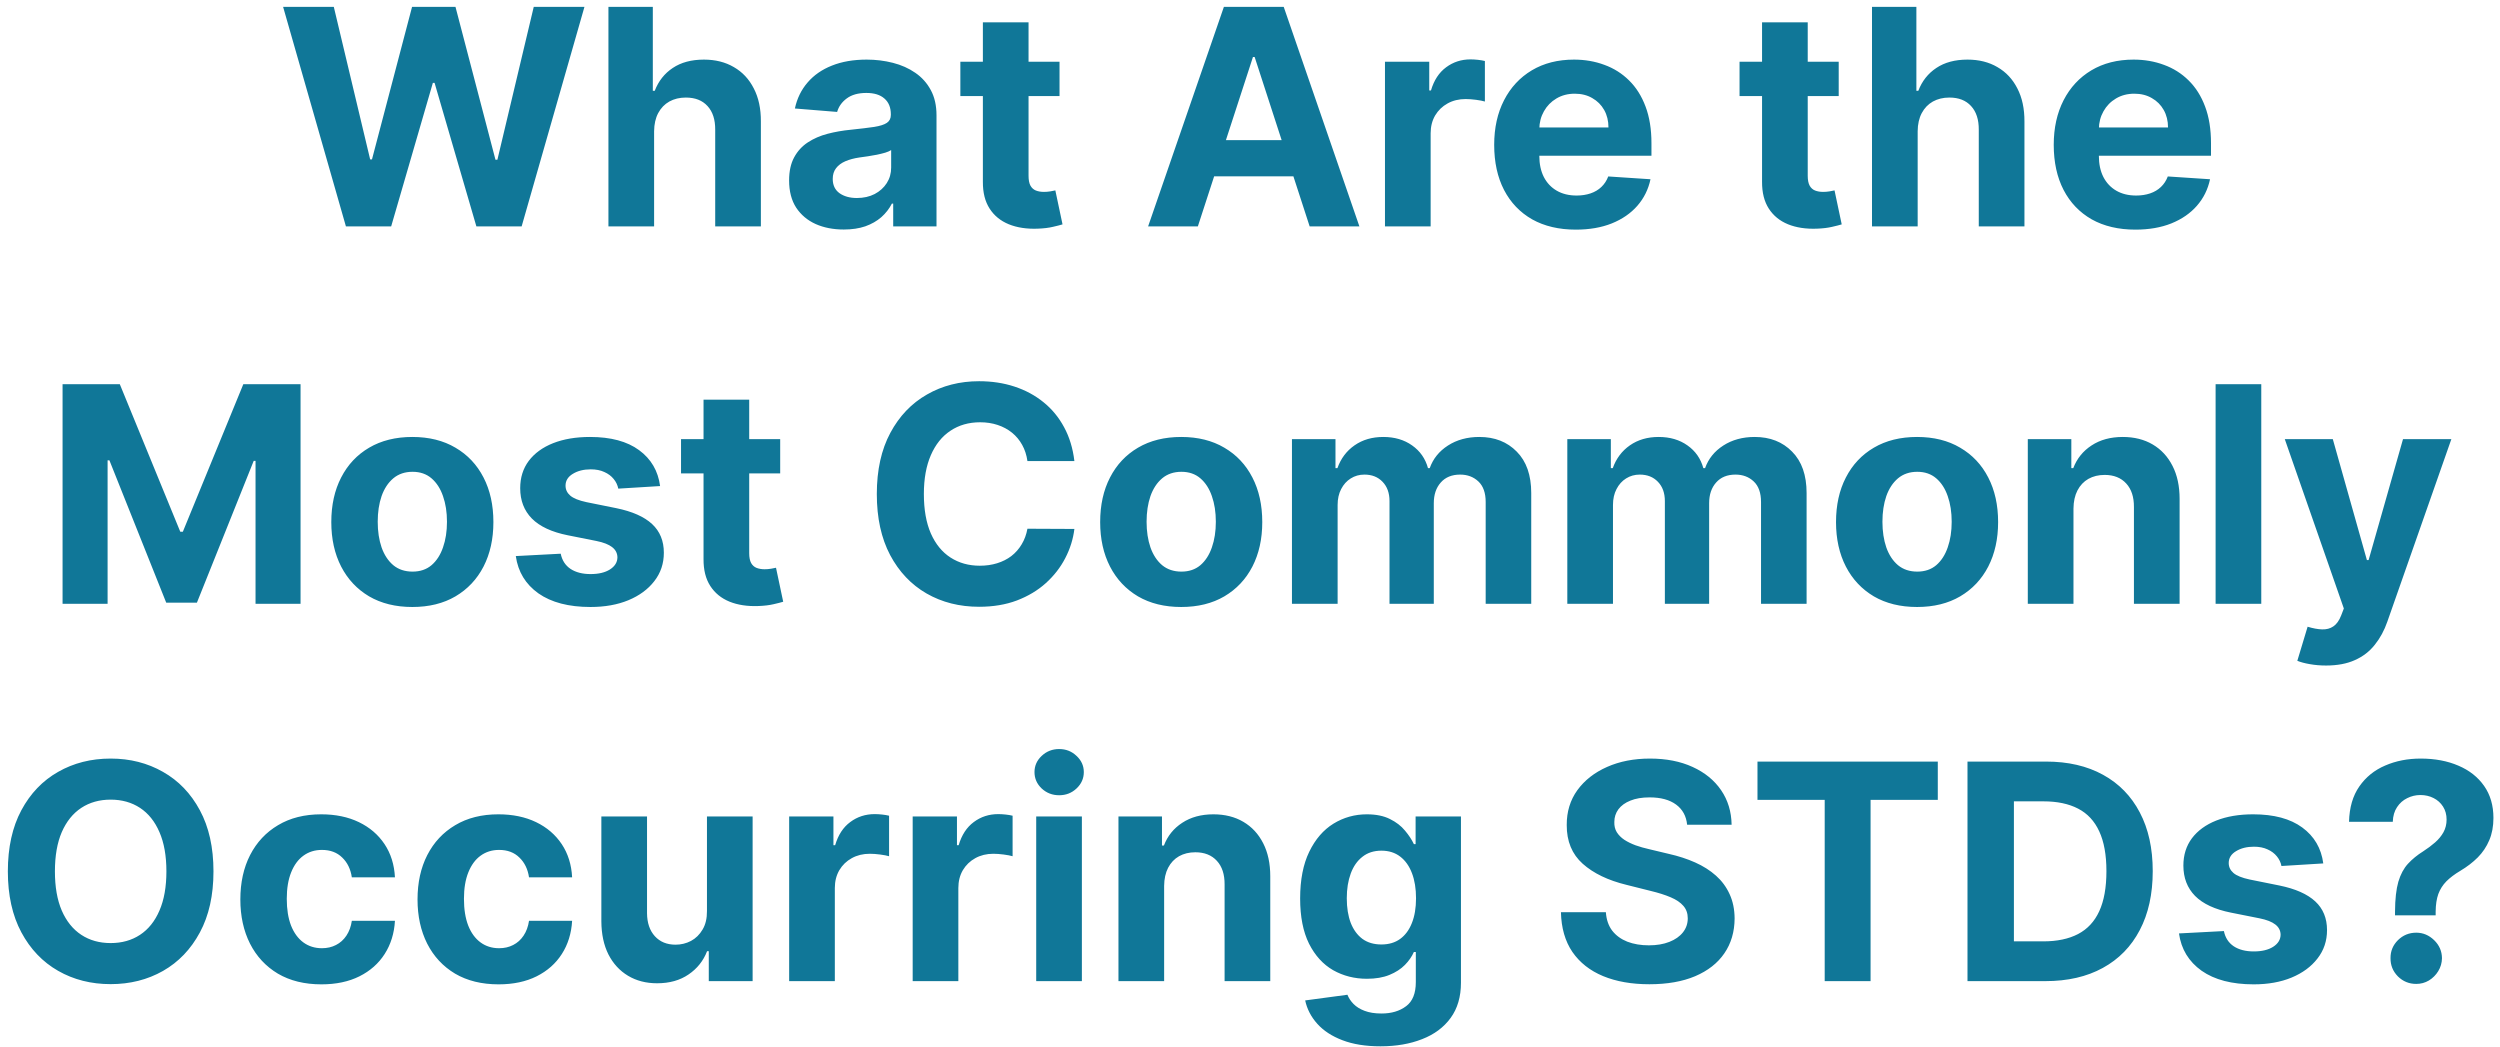 <svg width="265" height="111" viewBox="0 0 265 111" fill="none" xmlns="http://www.w3.org/2000/svg">
<path d="M36.668 24L30.009 0.727H35.383L39.236 16.898H39.429L43.679 0.727H48.281L52.52 16.932H52.724L56.577 0.727H61.952L55.293 24H50.497L46.065 8.784H45.883L41.463 24H36.668ZM69.335 13.909V24H64.494V0.727H69.199V9.625H69.403C69.797 8.595 70.434 7.788 71.312 7.205C72.191 6.614 73.294 6.318 74.619 6.318C75.831 6.318 76.888 6.583 77.79 7.114C78.699 7.636 79.403 8.39 79.903 9.375C80.411 10.352 80.661 11.523 80.653 12.886V24H75.812V13.75C75.82 12.674 75.547 11.837 74.994 11.239C74.449 10.64 73.684 10.341 72.699 10.341C72.04 10.341 71.456 10.481 70.949 10.761C70.449 11.042 70.055 11.451 69.767 11.989C69.487 12.519 69.343 13.159 69.335 13.909ZM89.44 24.329C88.327 24.329 87.334 24.136 86.463 23.75C85.592 23.356 84.903 22.776 84.395 22.011C83.895 21.239 83.645 20.276 83.645 19.125C83.645 18.155 83.823 17.341 84.179 16.682C84.535 16.023 85.02 15.492 85.633 15.091C86.247 14.689 86.944 14.386 87.724 14.182C88.512 13.977 89.338 13.833 90.202 13.75C91.217 13.644 92.035 13.546 92.656 13.454C93.278 13.356 93.728 13.212 94.008 13.023C94.289 12.833 94.429 12.553 94.429 12.182V12.114C94.429 11.394 94.202 10.837 93.747 10.443C93.3 10.049 92.664 9.852 91.838 9.852C90.967 9.852 90.274 10.046 89.758 10.432C89.243 10.811 88.903 11.288 88.736 11.864L84.258 11.5C84.486 10.439 84.933 9.523 85.599 8.75C86.266 7.97 87.126 7.371 88.179 6.955C89.24 6.53 90.467 6.318 91.861 6.318C92.831 6.318 93.758 6.432 94.645 6.659C95.539 6.886 96.331 7.239 97.02 7.716C97.717 8.193 98.266 8.807 98.668 9.557C99.069 10.299 99.27 11.189 99.27 12.227V24H94.679V21.579H94.543C94.262 22.125 93.887 22.606 93.418 23.023C92.948 23.432 92.383 23.754 91.724 23.989C91.065 24.216 90.304 24.329 89.44 24.329ZM90.827 20.989C91.539 20.989 92.168 20.849 92.713 20.568C93.258 20.28 93.687 19.894 93.997 19.409C94.308 18.924 94.463 18.375 94.463 17.761V15.909C94.312 16.008 94.103 16.099 93.838 16.182C93.581 16.258 93.289 16.329 92.963 16.398C92.637 16.458 92.312 16.515 91.986 16.568C91.66 16.614 91.365 16.655 91.099 16.693C90.531 16.776 90.035 16.909 89.611 17.091C89.187 17.273 88.857 17.519 88.622 17.829C88.387 18.133 88.27 18.511 88.27 18.966C88.27 19.625 88.508 20.129 88.986 20.477C89.471 20.818 90.084 20.989 90.827 20.989ZM112.31 6.545V10.182H101.798V6.545H112.31ZM104.185 2.364H109.026V18.636C109.026 19.083 109.094 19.432 109.23 19.682C109.366 19.924 109.556 20.095 109.798 20.193C110.048 20.292 110.336 20.341 110.662 20.341C110.889 20.341 111.116 20.322 111.344 20.284C111.571 20.239 111.745 20.204 111.866 20.182L112.628 23.784C112.385 23.86 112.045 23.947 111.605 24.046C111.166 24.151 110.632 24.216 110.003 24.239C108.836 24.284 107.813 24.129 106.935 23.773C106.063 23.417 105.385 22.864 104.901 22.114C104.416 21.364 104.177 20.417 104.185 19.273V2.364ZM126.972 24H121.699L129.733 0.727H136.074L144.097 24H138.824L132.994 6.045H132.812L126.972 24ZM126.642 14.852H139.097V18.693H126.642V14.852ZM146.807 24V6.545H151.5V9.591H151.682C152 8.508 152.534 7.689 153.284 7.136C154.034 6.576 154.898 6.295 155.875 6.295C156.117 6.295 156.379 6.311 156.659 6.341C156.939 6.371 157.186 6.413 157.398 6.466V10.761C157.17 10.693 156.856 10.633 156.455 10.579C156.053 10.527 155.686 10.5 155.352 10.5C154.64 10.5 154.004 10.655 153.443 10.966C152.89 11.269 152.451 11.693 152.125 12.239C151.807 12.784 151.648 13.413 151.648 14.125V24H146.807ZM167.043 24.341C165.247 24.341 163.702 23.977 162.406 23.25C161.118 22.515 160.126 21.477 159.429 20.136C158.732 18.788 158.384 17.193 158.384 15.352C158.384 13.557 158.732 11.981 159.429 10.625C160.126 9.269 161.107 8.212 162.372 7.455C163.645 6.697 165.137 6.318 166.849 6.318C168.001 6.318 169.073 6.504 170.065 6.875C171.065 7.239 171.937 7.788 172.679 8.523C173.429 9.258 174.012 10.182 174.429 11.296C174.846 12.402 175.054 13.697 175.054 15.182V16.511H160.315V13.511H170.497C170.497 12.814 170.346 12.197 170.043 11.659C169.74 11.121 169.319 10.701 168.781 10.398C168.251 10.087 167.634 9.932 166.929 9.932C166.194 9.932 165.543 10.102 164.974 10.443C164.414 10.777 163.974 11.227 163.656 11.796C163.338 12.356 163.175 12.981 163.168 13.671V16.523C163.168 17.386 163.327 18.133 163.645 18.761C163.971 19.39 164.429 19.875 165.02 20.216C165.611 20.557 166.312 20.727 167.122 20.727C167.66 20.727 168.152 20.651 168.599 20.5C169.046 20.349 169.429 20.121 169.747 19.818C170.065 19.515 170.308 19.144 170.474 18.704L174.952 19C174.724 20.076 174.259 21.015 173.554 21.818C172.857 22.614 171.955 23.235 170.849 23.682C169.751 24.121 168.482 24.341 167.043 24.341ZM194.903 6.545V10.182H184.392V6.545H194.903ZM186.778 2.364H191.619V18.636C191.619 19.083 191.688 19.432 191.824 19.682C191.96 19.924 192.15 20.095 192.392 20.193C192.642 20.292 192.93 20.341 193.256 20.341C193.483 20.341 193.71 20.322 193.938 20.284C194.165 20.239 194.339 20.204 194.46 20.182L195.222 23.784C194.979 23.86 194.638 23.947 194.199 24.046C193.759 24.151 193.225 24.216 192.597 24.239C191.43 24.284 190.407 24.129 189.528 23.773C188.657 23.417 187.979 22.864 187.494 22.114C187.009 21.364 186.771 20.417 186.778 19.273V2.364ZM203.273 13.909V24H198.432V0.727H203.136V9.625H203.341C203.735 8.595 204.371 7.788 205.25 7.205C206.129 6.614 207.231 6.318 208.557 6.318C209.769 6.318 210.826 6.583 211.727 7.114C212.636 7.636 213.341 8.39 213.841 9.375C214.348 10.352 214.598 11.523 214.591 12.886V24H209.75V13.75C209.758 12.674 209.485 11.837 208.932 11.239C208.386 10.64 207.621 10.341 206.636 10.341C205.977 10.341 205.394 10.481 204.886 10.761C204.386 11.042 203.992 11.451 203.705 11.989C203.424 12.519 203.28 13.159 203.273 13.909ZM226.355 24.341C224.56 24.341 223.014 23.977 221.719 23.25C220.431 22.515 219.438 21.477 218.741 20.136C218.045 18.788 217.696 17.193 217.696 15.352C217.696 13.557 218.045 11.981 218.741 10.625C219.438 9.269 220.42 8.212 221.685 7.455C222.957 6.697 224.45 6.318 226.162 6.318C227.313 6.318 228.385 6.504 229.378 6.875C230.378 7.239 231.249 7.788 231.991 8.523C232.741 9.258 233.325 10.182 233.741 11.296C234.158 12.402 234.366 13.697 234.366 15.182V16.511H219.628V13.511H229.81C229.81 12.814 229.658 12.197 229.355 11.659C229.052 11.121 228.632 10.701 228.094 10.398C227.563 10.087 226.946 9.932 226.241 9.932C225.507 9.932 224.855 10.102 224.287 10.443C223.726 10.777 223.287 11.227 222.969 11.796C222.651 12.356 222.488 12.981 222.48 13.671V16.523C222.48 17.386 222.639 18.133 222.957 18.761C223.283 19.39 223.741 19.875 224.332 20.216C224.923 20.557 225.624 20.727 226.435 20.727C226.973 20.727 227.465 20.651 227.912 20.5C228.359 20.349 228.741 20.121 229.06 19.818C229.378 19.515 229.62 19.144 229.787 18.704L234.264 19C234.037 20.076 233.571 21.015 232.866 21.818C232.17 22.614 231.268 23.235 230.162 23.682C229.063 24.121 227.795 24.341 226.355 24.341ZM6.632 40.727H12.7L19.109 56.364H19.382L25.791 40.727H31.859V64H27.087V48.852H26.893L20.871 63.886H17.621L11.598 48.795H11.405V64H6.632V40.727ZM43.709 64.341C41.944 64.341 40.417 63.966 39.129 63.216C37.849 62.458 36.86 61.405 36.163 60.057C35.466 58.701 35.118 57.129 35.118 55.341C35.118 53.538 35.466 51.962 36.163 50.614C36.86 49.258 37.849 48.205 39.129 47.455C40.417 46.697 41.944 46.318 43.709 46.318C45.474 46.318 46.997 46.697 48.277 47.455C49.565 48.205 50.557 49.258 51.254 50.614C51.951 51.962 52.3 53.538 52.3 55.341C52.3 57.129 51.951 58.701 51.254 60.057C50.557 61.405 49.565 62.458 48.277 63.216C46.997 63.966 45.474 64.341 43.709 64.341ZM43.731 60.591C44.535 60.591 45.205 60.364 45.743 59.909C46.281 59.447 46.686 58.818 46.959 58.023C47.239 57.227 47.379 56.322 47.379 55.307C47.379 54.292 47.239 53.386 46.959 52.591C46.686 51.795 46.281 51.167 45.743 50.705C45.205 50.242 44.535 50.011 43.731 50.011C42.921 50.011 42.239 50.242 41.686 50.705C41.141 51.167 40.728 51.795 40.447 52.591C40.175 53.386 40.038 54.292 40.038 55.307C40.038 56.322 40.175 57.227 40.447 58.023C40.728 58.818 41.141 59.447 41.686 59.909C42.239 60.364 42.921 60.591 43.731 60.591ZM69.97 51.523L65.538 51.795C65.463 51.417 65.3 51.076 65.05 50.773C64.8 50.462 64.47 50.216 64.061 50.034C63.66 49.845 63.178 49.75 62.618 49.75C61.868 49.75 61.235 49.909 60.72 50.227C60.205 50.538 59.947 50.955 59.947 51.477C59.947 51.894 60.114 52.246 60.447 52.534C60.781 52.822 61.353 53.053 62.163 53.227L65.322 53.864C67.019 54.212 68.285 54.773 69.118 55.545C69.951 56.318 70.368 57.333 70.368 58.591C70.368 59.735 70.031 60.739 69.356 61.602C68.69 62.466 67.773 63.14 66.606 63.625C65.447 64.102 64.11 64.341 62.595 64.341C60.285 64.341 58.444 63.86 57.072 62.898C55.709 61.928 54.91 60.61 54.675 58.943L59.436 58.693C59.58 59.398 59.928 59.936 60.481 60.307C61.035 60.67 61.743 60.852 62.606 60.852C63.455 60.852 64.137 60.689 64.652 60.364C65.175 60.03 65.44 59.602 65.447 59.08C65.44 58.64 65.254 58.28 64.891 58C64.527 57.712 63.966 57.492 63.209 57.341L60.186 56.739C58.481 56.398 57.213 55.807 56.379 54.966C55.553 54.125 55.141 53.053 55.141 51.75C55.141 50.629 55.444 49.663 56.05 48.852C56.663 48.042 57.523 47.417 58.629 46.977C59.743 46.538 61.046 46.318 62.538 46.318C64.743 46.318 66.478 46.784 67.743 47.716C69.016 48.648 69.758 49.917 69.97 51.523ZM82.7 46.545V50.182H72.189V46.545H82.7ZM74.575 42.364H79.416V58.636C79.416 59.083 79.484 59.432 79.621 59.682C79.757 59.924 79.947 60.095 80.189 60.193C80.439 60.292 80.727 60.341 81.053 60.341C81.28 60.341 81.507 60.322 81.734 60.284C81.962 60.239 82.136 60.205 82.257 60.182L83.019 63.784C82.776 63.86 82.435 63.947 81.996 64.046C81.556 64.151 81.022 64.216 80.394 64.239C79.227 64.284 78.204 64.129 77.325 63.773C76.454 63.417 75.776 62.864 75.291 62.114C74.806 61.364 74.568 60.417 74.575 59.273V42.364ZM113.885 48.875H108.908C108.817 48.231 108.631 47.659 108.351 47.159C108.071 46.651 107.711 46.22 107.271 45.864C106.832 45.508 106.324 45.235 105.749 45.045C105.18 44.856 104.563 44.761 103.896 44.761C102.692 44.761 101.643 45.061 100.749 45.659C99.855 46.25 99.162 47.114 98.669 48.25C98.177 49.379 97.93 50.75 97.93 52.364C97.93 54.023 98.177 55.417 98.669 56.545C99.169 57.674 99.866 58.526 100.76 59.102C101.654 59.678 102.688 59.966 103.862 59.966C104.521 59.966 105.131 59.879 105.692 59.705C106.26 59.53 106.764 59.276 107.203 58.943C107.643 58.602 108.006 58.189 108.294 57.705C108.589 57.22 108.794 56.667 108.908 56.045L113.885 56.068C113.756 57.136 113.434 58.167 112.919 59.159C112.411 60.144 111.726 61.026 110.862 61.807C110.006 62.58 108.983 63.193 107.794 63.648C106.612 64.095 105.275 64.318 103.783 64.318C101.707 64.318 99.851 63.849 98.215 62.909C96.586 61.97 95.298 60.61 94.351 58.83C93.412 57.049 92.942 54.894 92.942 52.364C92.942 49.826 93.419 47.667 94.374 45.886C95.328 44.106 96.624 42.75 98.26 41.818C99.896 40.879 101.737 40.409 103.783 40.409C105.131 40.409 106.381 40.599 107.533 40.977C108.692 41.356 109.718 41.909 110.612 42.636C111.506 43.356 112.233 44.239 112.794 45.284C113.362 46.33 113.726 47.526 113.885 48.875ZM125.209 64.341C123.444 64.341 121.917 63.966 120.629 63.216C119.349 62.458 118.36 61.405 117.663 60.057C116.966 58.701 116.618 57.129 116.618 55.341C116.618 53.538 116.966 51.962 117.663 50.614C118.36 49.258 119.349 48.205 120.629 47.455C121.917 46.697 123.444 46.318 125.209 46.318C126.974 46.318 128.497 46.697 129.777 47.455C131.065 48.205 132.057 49.258 132.754 50.614C133.451 51.962 133.8 53.538 133.8 55.341C133.8 57.129 133.451 58.701 132.754 60.057C132.057 61.405 131.065 62.458 129.777 63.216C128.497 63.966 126.974 64.341 125.209 64.341ZM125.232 60.591C126.035 60.591 126.705 60.364 127.243 59.909C127.781 59.447 128.186 58.818 128.459 58.023C128.739 57.227 128.879 56.322 128.879 55.307C128.879 54.292 128.739 53.386 128.459 52.591C128.186 51.795 127.781 51.167 127.243 50.705C126.705 50.242 126.035 50.011 125.232 50.011C124.421 50.011 123.739 50.242 123.186 50.705C122.641 51.167 122.228 51.795 121.947 52.591C121.675 53.386 121.538 54.292 121.538 55.307C121.538 56.322 121.675 57.227 121.947 58.023C122.228 58.818 122.641 59.447 123.186 59.909C123.739 60.364 124.421 60.591 125.232 60.591ZM136.947 64V46.545H141.561V49.625H141.766C142.129 48.602 142.735 47.795 143.584 47.205C144.432 46.614 145.447 46.318 146.629 46.318C147.826 46.318 148.845 46.617 149.686 47.216C150.527 47.807 151.088 48.61 151.368 49.625H151.55C151.906 48.625 152.55 47.826 153.482 47.227C154.421 46.621 155.531 46.318 156.811 46.318C158.44 46.318 159.762 46.837 160.777 47.875C161.8 48.905 162.311 50.367 162.311 52.261V64H157.482V53.216C157.482 52.246 157.224 51.519 156.709 51.034C156.194 50.549 155.55 50.307 154.777 50.307C153.898 50.307 153.213 50.587 152.72 51.148C152.228 51.701 151.982 52.432 151.982 53.341V64H147.288V53.114C147.288 52.258 147.042 51.576 146.55 51.068C146.065 50.561 145.425 50.307 144.629 50.307C144.091 50.307 143.607 50.443 143.175 50.716C142.75 50.981 142.413 51.356 142.163 51.841C141.913 52.318 141.788 52.879 141.788 53.523V64H136.947ZM166.135 64V46.545H170.749V49.625H170.953C171.317 48.602 171.923 47.795 172.771 47.205C173.62 46.614 174.635 46.318 175.817 46.318C177.014 46.318 178.033 46.617 178.874 47.216C179.714 47.807 180.275 48.61 180.555 49.625H180.737C181.093 48.625 181.737 47.826 182.669 47.227C183.608 46.621 184.718 46.318 185.999 46.318C187.627 46.318 188.949 46.837 189.964 47.875C190.987 48.905 191.499 50.367 191.499 52.261V64H186.669V53.216C186.669 52.246 186.411 51.519 185.896 51.034C185.381 50.549 184.737 50.307 183.964 50.307C183.086 50.307 182.4 50.587 181.908 51.148C181.415 51.701 181.169 52.432 181.169 53.341V64H176.476V53.114C176.476 52.258 176.23 51.576 175.737 51.068C175.252 50.561 174.612 50.307 173.817 50.307C173.279 50.307 172.794 50.443 172.362 50.716C171.938 50.981 171.601 51.356 171.351 51.841C171.101 52.318 170.976 52.879 170.976 53.523V64H166.135ZM203.209 64.341C201.444 64.341 199.917 63.966 198.629 63.216C197.349 62.458 196.36 61.405 195.663 60.057C194.966 58.701 194.618 57.129 194.618 55.341C194.618 53.538 194.966 51.962 195.663 50.614C196.36 49.258 197.349 48.205 198.629 47.455C199.917 46.697 201.444 46.318 203.209 46.318C204.974 46.318 206.497 46.697 207.777 47.455C209.065 48.205 210.057 49.258 210.754 50.614C211.451 51.962 211.8 53.538 211.8 55.341C211.8 57.129 211.451 58.701 210.754 60.057C210.057 61.405 209.065 62.458 207.777 63.216C206.497 63.966 204.974 64.341 203.209 64.341ZM203.232 60.591C204.035 60.591 204.705 60.364 205.243 59.909C205.781 59.447 206.186 58.818 206.459 58.023C206.739 57.227 206.879 56.322 206.879 55.307C206.879 54.292 206.739 53.386 206.459 52.591C206.186 51.795 205.781 51.167 205.243 50.705C204.705 50.242 204.035 50.011 203.232 50.011C202.421 50.011 201.739 50.242 201.186 50.705C200.641 51.167 200.228 51.795 199.947 52.591C199.675 53.386 199.538 54.292 199.538 55.307C199.538 56.322 199.675 57.227 199.947 58.023C200.228 58.818 200.641 59.447 201.186 59.909C201.739 60.364 202.421 60.591 203.232 60.591ZM219.788 53.909V64H214.947V46.545H219.561V49.625H219.766C220.152 48.61 220.8 47.807 221.709 47.216C222.618 46.617 223.72 46.318 225.016 46.318C226.228 46.318 227.285 46.583 228.186 47.114C229.088 47.644 229.788 48.401 230.288 49.386C230.788 50.364 231.038 51.53 231.038 52.886V64H226.197V53.75C226.205 52.682 225.932 51.849 225.379 51.25C224.826 50.644 224.065 50.341 223.095 50.341C222.444 50.341 221.868 50.481 221.368 50.761C220.875 51.042 220.489 51.451 220.209 51.989C219.936 52.519 219.796 53.159 219.788 53.909ZM239.695 40.727V64H234.854V40.727H239.695ZM246.561 70.546C245.947 70.546 245.372 70.496 244.834 70.398C244.304 70.307 243.864 70.189 243.516 70.046L244.607 66.432C245.175 66.606 245.686 66.701 246.141 66.716C246.603 66.731 247 66.625 247.334 66.398C247.675 66.171 247.951 65.784 248.163 65.239L248.447 64.5L242.186 46.545H247.277L250.891 59.364H251.072L254.72 46.545H259.845L253.061 65.886C252.735 66.826 252.292 67.644 251.732 68.341C251.179 69.046 250.478 69.587 249.629 69.966C248.781 70.352 247.758 70.546 246.561 70.546ZM22.628 92.364C22.628 94.901 22.147 97.061 21.185 98.841C20.23 100.621 18.927 101.981 17.276 102.92C15.632 103.852 13.783 104.318 11.73 104.318C9.662 104.318 7.806 103.848 6.162 102.909C4.518 101.97 3.219 100.61 2.264 98.829C1.31 97.049 0.832 94.894 0.832 92.364C0.832 89.826 1.31 87.667 2.264 85.886C3.219 84.106 4.518 82.75 6.162 81.818C7.806 80.879 9.662 80.409 11.73 80.409C13.783 80.409 15.632 80.879 17.276 81.818C18.927 82.75 20.23 84.106 21.185 85.886C22.147 87.667 22.628 89.826 22.628 92.364ZM17.639 92.364C17.639 90.72 17.393 89.333 16.901 88.204C16.416 87.076 15.73 86.22 14.844 85.636C13.957 85.053 12.919 84.761 11.73 84.761C10.541 84.761 9.503 85.053 8.616 85.636C7.73 86.22 7.041 87.076 6.548 88.204C6.063 89.333 5.821 90.72 5.821 92.364C5.821 94.008 6.063 95.394 6.548 96.523C7.041 97.651 7.73 98.508 8.616 99.091C9.503 99.674 10.541 99.966 11.73 99.966C12.919 99.966 13.957 99.674 14.844 99.091C15.73 98.508 16.416 97.651 16.901 96.523C17.393 95.394 17.639 94.008 17.639 92.364ZM34.068 104.341C32.28 104.341 30.742 103.962 29.454 103.205C28.174 102.439 27.189 101.379 26.5 100.023C25.818 98.667 25.477 97.106 25.477 95.341C25.477 93.553 25.822 91.985 26.511 90.636C27.208 89.28 28.197 88.224 29.477 87.466C30.758 86.701 32.28 86.318 34.045 86.318C35.568 86.318 36.901 86.595 38.045 87.148C39.189 87.701 40.095 88.477 40.761 89.477C41.428 90.477 41.795 91.651 41.864 93H37.295C37.167 92.129 36.826 91.428 36.273 90.898C35.727 90.36 35.011 90.091 34.125 90.091C33.375 90.091 32.72 90.296 32.159 90.704C31.606 91.106 31.174 91.693 30.864 92.466C30.553 93.239 30.398 94.174 30.398 95.273C30.398 96.386 30.549 97.333 30.852 98.114C31.163 98.894 31.599 99.489 32.159 99.898C32.72 100.307 33.375 100.511 34.125 100.511C34.678 100.511 35.174 100.398 35.614 100.17C36.061 99.943 36.428 99.614 36.716 99.182C37.011 98.742 37.205 98.216 37.295 97.602H41.864C41.788 98.936 41.424 100.11 40.773 101.125C40.129 102.133 39.239 102.92 38.102 103.489C36.966 104.057 35.621 104.341 34.068 104.341ZM52.849 104.341C51.062 104.341 49.524 103.962 48.236 103.205C46.956 102.439 45.971 101.379 45.281 100.023C44.599 98.667 44.258 97.106 44.258 95.341C44.258 93.553 44.603 91.985 45.293 90.636C45.99 89.28 46.978 88.224 48.258 87.466C49.539 86.701 51.062 86.318 52.827 86.318C54.349 86.318 55.683 86.595 56.827 87.148C57.971 87.701 58.876 88.477 59.543 89.477C60.209 90.477 60.577 91.651 60.645 93H56.077C55.948 92.129 55.607 91.428 55.054 90.898C54.508 90.36 53.793 90.091 52.906 90.091C52.156 90.091 51.501 90.296 50.94 90.704C50.387 91.106 49.956 91.693 49.645 92.466C49.334 93.239 49.179 94.174 49.179 95.273C49.179 96.386 49.331 97.333 49.633 98.114C49.944 98.894 50.38 99.489 50.94 99.898C51.501 100.307 52.156 100.511 52.906 100.511C53.459 100.511 53.956 100.398 54.395 100.17C54.842 99.943 55.209 99.614 55.497 99.182C55.793 98.742 55.986 98.216 56.077 97.602H60.645C60.569 98.936 60.206 100.11 59.554 101.125C58.91 102.133 58.02 102.92 56.883 103.489C55.747 104.057 54.403 104.341 52.849 104.341ZM74.938 96.568V86.546H79.778V104H75.131V100.83H74.949C74.555 101.852 73.9 102.674 72.983 103.295C72.074 103.917 70.964 104.227 69.653 104.227C68.487 104.227 67.46 103.962 66.574 103.432C65.688 102.902 64.994 102.148 64.494 101.17C64.002 100.193 63.752 99.023 63.744 97.659V86.546H68.585V96.796C68.593 97.826 68.869 98.64 69.415 99.239C69.96 99.837 70.691 100.136 71.608 100.136C72.191 100.136 72.737 100.004 73.244 99.739C73.752 99.466 74.161 99.064 74.472 98.534C74.79 98.004 74.945 97.349 74.938 96.568ZM83.651 104V86.546H88.344V89.591H88.526C88.844 88.508 89.378 87.689 90.128 87.136C90.878 86.576 91.742 86.296 92.719 86.296C92.961 86.296 93.222 86.311 93.503 86.341C93.783 86.371 94.029 86.413 94.242 86.466V90.761C94.014 90.693 93.7 90.633 93.298 90.579C92.897 90.526 92.529 90.5 92.196 90.5C91.484 90.5 90.847 90.655 90.287 90.966C89.734 91.269 89.294 91.693 88.969 92.239C88.651 92.784 88.492 93.413 88.492 94.125V104H83.651ZM96.744 104V86.546H101.438V89.591H101.619C101.938 88.508 102.472 87.689 103.222 87.136C103.972 86.576 104.835 86.296 105.812 86.296C106.055 86.296 106.316 86.311 106.597 86.341C106.877 86.371 107.123 86.413 107.335 86.466V90.761C107.108 90.693 106.794 90.633 106.392 90.579C105.991 90.526 105.623 90.5 105.29 90.5C104.578 90.5 103.941 90.655 103.381 90.966C102.828 91.269 102.388 91.693 102.062 92.239C101.744 92.784 101.585 93.413 101.585 94.125V104H96.744ZM109.838 104V86.546H114.679V104H109.838ZM112.27 84.296C111.55 84.296 110.933 84.057 110.418 83.579C109.91 83.095 109.656 82.515 109.656 81.841C109.656 81.174 109.91 80.602 110.418 80.125C110.933 79.64 111.55 79.398 112.27 79.398C112.99 79.398 113.603 79.64 114.111 80.125C114.626 80.602 114.884 81.174 114.884 81.841C114.884 82.515 114.626 83.095 114.111 83.579C113.603 84.057 112.99 84.296 112.27 84.296ZM123.398 93.909V104H118.557V86.546H123.17V89.625H123.375C123.761 88.61 124.409 87.807 125.318 87.216C126.227 86.617 127.33 86.318 128.625 86.318C129.837 86.318 130.894 86.583 131.795 87.114C132.697 87.644 133.398 88.401 133.898 89.386C134.398 90.364 134.648 91.53 134.648 92.886V104H129.807V93.75C129.814 92.682 129.542 91.849 128.989 91.25C128.436 90.644 127.674 90.341 126.705 90.341C126.053 90.341 125.477 90.481 124.977 90.761C124.485 91.042 124.098 91.451 123.818 91.989C123.545 92.519 123.405 93.159 123.398 93.909ZM146.327 110.909C144.759 110.909 143.414 110.693 142.293 110.261C141.179 109.837 140.293 109.258 139.634 108.523C138.974 107.788 138.546 106.962 138.349 106.045L142.827 105.443C142.963 105.792 143.179 106.117 143.474 106.42C143.77 106.723 144.16 106.966 144.645 107.148C145.137 107.337 145.736 107.432 146.44 107.432C147.493 107.432 148.361 107.174 149.043 106.659C149.732 106.152 150.077 105.299 150.077 104.102V100.909H149.872C149.66 101.394 149.342 101.852 148.918 102.284C148.493 102.716 147.948 103.068 147.281 103.341C146.615 103.614 145.819 103.75 144.895 103.75C143.584 103.75 142.391 103.447 141.315 102.841C140.247 102.227 139.395 101.292 138.759 100.034C138.13 98.769 137.815 97.171 137.815 95.239C137.815 93.261 138.137 91.61 138.781 90.284C139.425 88.958 140.281 87.966 141.349 87.307C142.425 86.648 143.603 86.318 144.884 86.318C145.861 86.318 146.679 86.485 147.338 86.818C147.997 87.144 148.527 87.553 148.929 88.046C149.338 88.53 149.652 89.008 149.872 89.477H150.054V86.546H154.861V104.17C154.861 105.655 154.497 106.898 153.77 107.898C153.043 108.898 152.035 109.648 150.747 110.148C149.467 110.655 147.993 110.909 146.327 110.909ZM146.429 100.114C147.209 100.114 147.868 99.921 148.406 99.534C148.952 99.14 149.368 98.579 149.656 97.852C149.952 97.117 150.099 96.239 150.099 95.216C150.099 94.193 149.955 93.307 149.668 92.557C149.38 91.799 148.963 91.212 148.418 90.796C147.872 90.379 147.209 90.171 146.429 90.171C145.634 90.171 144.963 90.386 144.418 90.818C143.872 91.242 143.459 91.833 143.179 92.591C142.899 93.349 142.759 94.224 142.759 95.216C142.759 96.224 142.899 97.095 143.179 97.829C143.467 98.557 143.88 99.121 144.418 99.523C144.963 99.917 145.634 100.114 146.429 100.114ZM178.835 87.421C178.744 86.504 178.354 85.792 177.665 85.284C176.975 84.776 176.04 84.523 174.858 84.523C174.055 84.523 173.377 84.636 172.824 84.864C172.271 85.083 171.847 85.39 171.551 85.784C171.263 86.178 171.119 86.625 171.119 87.125C171.104 87.542 171.191 87.905 171.381 88.216C171.578 88.526 171.847 88.796 172.188 89.023C172.528 89.242 172.922 89.436 173.369 89.602C173.816 89.761 174.294 89.898 174.801 90.011L176.892 90.511C177.907 90.739 178.839 91.042 179.688 91.421C180.536 91.799 181.271 92.265 181.892 92.818C182.513 93.371 182.994 94.023 183.335 94.773C183.684 95.523 183.862 96.383 183.869 97.352C183.862 98.776 183.498 100.011 182.778 101.057C182.066 102.095 181.036 102.902 179.688 103.477C178.347 104.045 176.729 104.33 174.835 104.33C172.956 104.33 171.32 104.042 169.926 103.466C168.54 102.89 167.456 102.038 166.676 100.909C165.903 99.773 165.498 98.367 165.46 96.693H170.222C170.275 97.474 170.498 98.125 170.892 98.648C171.294 99.163 171.828 99.553 172.494 99.818C173.169 100.076 173.93 100.205 174.778 100.205C175.612 100.205 176.335 100.083 176.949 99.841C177.57 99.599 178.051 99.261 178.392 98.829C178.733 98.398 178.903 97.901 178.903 97.341C178.903 96.818 178.748 96.379 178.438 96.023C178.134 95.667 177.688 95.364 177.097 95.114C176.513 94.864 175.797 94.636 174.949 94.432L172.415 93.796C170.453 93.318 168.903 92.572 167.767 91.557C166.631 90.542 166.066 89.174 166.074 87.454C166.066 86.046 166.441 84.814 167.199 83.761C167.964 82.708 169.013 81.886 170.347 81.296C171.68 80.704 173.195 80.409 174.892 80.409C176.619 80.409 178.127 80.704 179.415 81.296C180.71 81.886 181.718 82.708 182.438 83.761C183.157 84.814 183.528 86.034 183.551 87.421H178.835ZM186.293 84.784V80.727H205.406V84.784H198.281V104H193.418V84.784H186.293ZM216.804 104H208.554V80.727H216.872C219.213 80.727 221.228 81.193 222.918 82.125C224.607 83.049 225.906 84.379 226.815 86.114C227.732 87.849 228.19 89.924 228.19 92.341C228.19 94.765 227.732 96.849 226.815 98.591C225.906 100.333 224.599 101.67 222.895 102.602C221.198 103.534 219.168 104 216.804 104ZM213.474 99.784H216.599C218.054 99.784 219.277 99.526 220.27 99.011C221.27 98.489 222.02 97.682 222.52 96.591C223.027 95.492 223.281 94.076 223.281 92.341C223.281 90.621 223.027 89.216 222.52 88.125C222.02 87.034 221.274 86.231 220.281 85.716C219.289 85.201 218.065 84.943 216.611 84.943H213.474V99.784ZM246.267 91.523L241.835 91.796C241.759 91.417 241.597 91.076 241.347 90.773C241.097 90.462 240.767 90.216 240.358 90.034C239.956 89.845 239.475 89.75 238.915 89.75C238.165 89.75 237.532 89.909 237.017 90.227C236.502 90.538 236.244 90.954 236.244 91.477C236.244 91.894 236.411 92.246 236.744 92.534C237.078 92.822 237.65 93.053 238.46 93.227L241.619 93.864C243.316 94.212 244.581 94.773 245.415 95.546C246.248 96.318 246.665 97.333 246.665 98.591C246.665 99.735 246.328 100.739 245.653 101.602C244.987 102.466 244.07 103.14 242.903 103.625C241.744 104.102 240.407 104.341 238.892 104.341C236.581 104.341 234.741 103.86 233.369 102.898C232.006 101.928 231.206 100.61 230.972 98.943L235.733 98.693C235.877 99.398 236.225 99.936 236.778 100.307C237.331 100.67 238.04 100.852 238.903 100.852C239.752 100.852 240.434 100.689 240.949 100.364C241.472 100.03 241.737 99.602 241.744 99.079C241.737 98.64 241.551 98.28 241.188 98C240.824 97.712 240.263 97.492 239.506 97.341L236.483 96.739C234.778 96.398 233.509 95.807 232.676 94.966C231.85 94.125 231.438 93.053 231.438 91.75C231.438 90.629 231.741 89.663 232.347 88.852C232.96 88.042 233.82 87.417 234.926 86.977C236.04 86.538 237.343 86.318 238.835 86.318C241.04 86.318 242.775 86.784 244.04 87.716C245.313 88.648 246.055 89.917 246.267 91.523ZM253.872 97.023V96.636C253.88 95.311 253.997 94.254 254.224 93.466C254.459 92.678 254.8 92.042 255.247 91.557C255.694 91.072 256.232 90.633 256.861 90.239C257.33 89.936 257.751 89.621 258.122 89.296C258.493 88.97 258.789 88.61 259.009 88.216C259.228 87.814 259.338 87.367 259.338 86.875C259.338 86.352 259.213 85.894 258.963 85.5C258.713 85.106 258.376 84.803 257.952 84.591C257.535 84.379 257.073 84.273 256.565 84.273C256.073 84.273 255.607 84.383 255.168 84.602C254.728 84.814 254.368 85.133 254.088 85.557C253.808 85.974 253.656 86.492 253.634 87.114H248.997C249.035 85.599 249.399 84.349 250.088 83.364C250.777 82.371 251.69 81.633 252.827 81.148C253.963 80.655 255.217 80.409 256.588 80.409C258.096 80.409 259.429 80.659 260.588 81.159C261.747 81.651 262.656 82.367 263.315 83.307C263.974 84.246 264.304 85.379 264.304 86.704C264.304 87.591 264.156 88.379 263.861 89.068C263.573 89.75 263.168 90.356 262.645 90.886C262.122 91.409 261.505 91.883 260.793 92.307C260.194 92.663 259.702 93.034 259.315 93.421C258.937 93.807 258.652 94.254 258.463 94.761C258.281 95.269 258.187 95.894 258.179 96.636V97.023H253.872ZM256.122 104.295C255.365 104.295 254.717 104.03 254.179 103.5C253.649 102.962 253.387 102.318 253.395 101.568C253.387 100.826 253.649 100.189 254.179 99.659C254.717 99.129 255.365 98.864 256.122 98.864C256.842 98.864 257.474 99.129 258.02 99.659C258.565 100.189 258.842 100.826 258.849 101.568C258.842 102.068 258.709 102.527 258.452 102.943C258.202 103.352 257.872 103.682 257.463 103.932C257.054 104.174 256.607 104.295 256.122 104.295Z" fill="#107798"/>
</svg>
